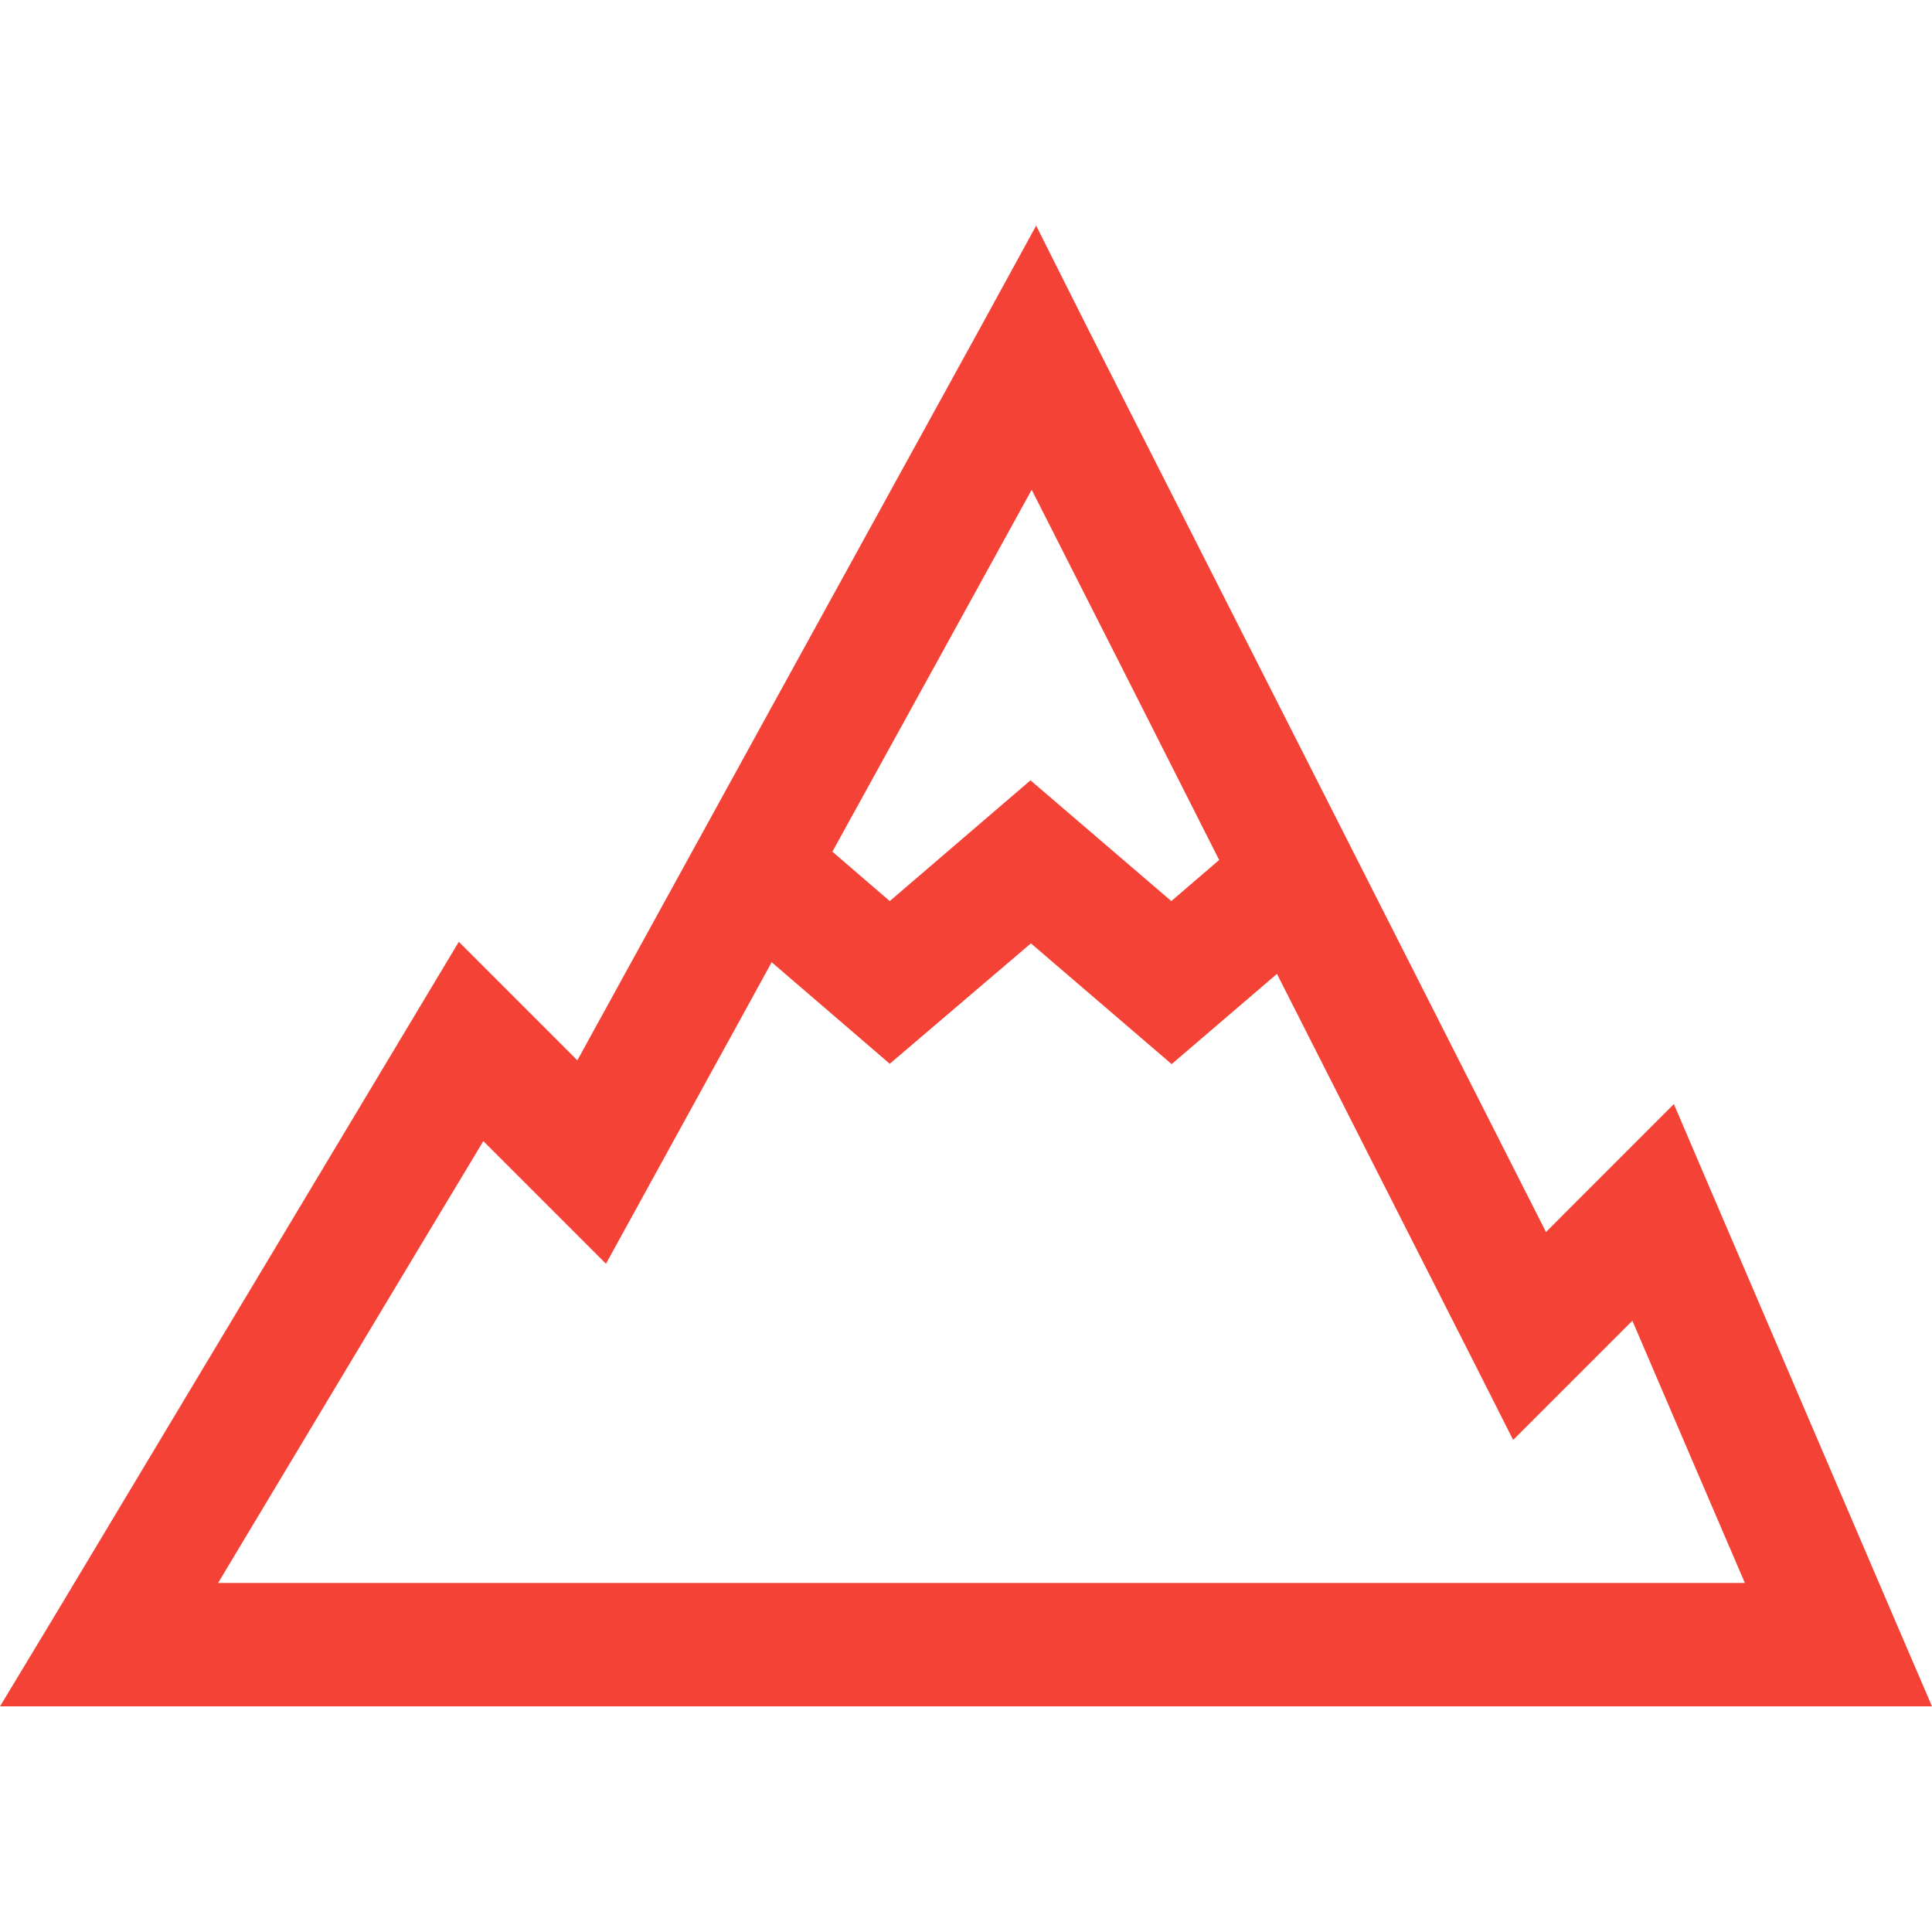 <?xml version="1.0" encoding="UTF-8"?>
<svg xmlns="http://www.w3.org/2000/svg" xmlns:xlink="http://www.w3.org/1999/xlink" width="128px" height="128px" viewBox="0 0 128 128" version="1.1">
<g id="surface1">
<path style=" stroke:none;fill-rule:nonzero;fill:rgb(95.686%,26.275%,21.176%);fill-opacity:1;" d="M 68.648 14.949 L 64.926 21.75 C 56.023 37.926 47.125 54.102 38.25 70.25 L 30.398 62.398 L 27.699 66.898 C 19.699 80.227 11.727 93.551 3.727 106.875 L 0 113.051 L 128 113.051 L 125.551 107.352 C 121.449 97.801 117.375 88.25 113.273 78.699 L 110.898 73.148 L 102.426 81.625 C 92.324 61.699 82.227 41.773 72.125 21.875 Z M 68.352 32.449 C 72.5 40.625 76.648 48.801 80.773 56.977 L 77.602 59.699 L 68.273 51.699 L 58.949 59.699 L 55.148 56.426 C 59.551 48.449 63.949 40.449 68.352 32.449 Z M 68.301 62.5 L 77.625 70.5 L 84.602 64.523 C 88.977 73.148 93.324 81.75 97.699 90.352 L 100.25 95.398 L 108.148 87.5 C 110.625 93.301 113.125 99.102 115.602 104.875 L 14.449 104.875 C 20.301 95.125 26.148 85.352 32.023 75.602 L 40.148 83.727 L 42.773 78.949 C 45.551 73.875 48.352 68.824 51.125 63.75 L 58.949 70.477 Z M 68.301 62.5 "/>
</g>
</svg>
